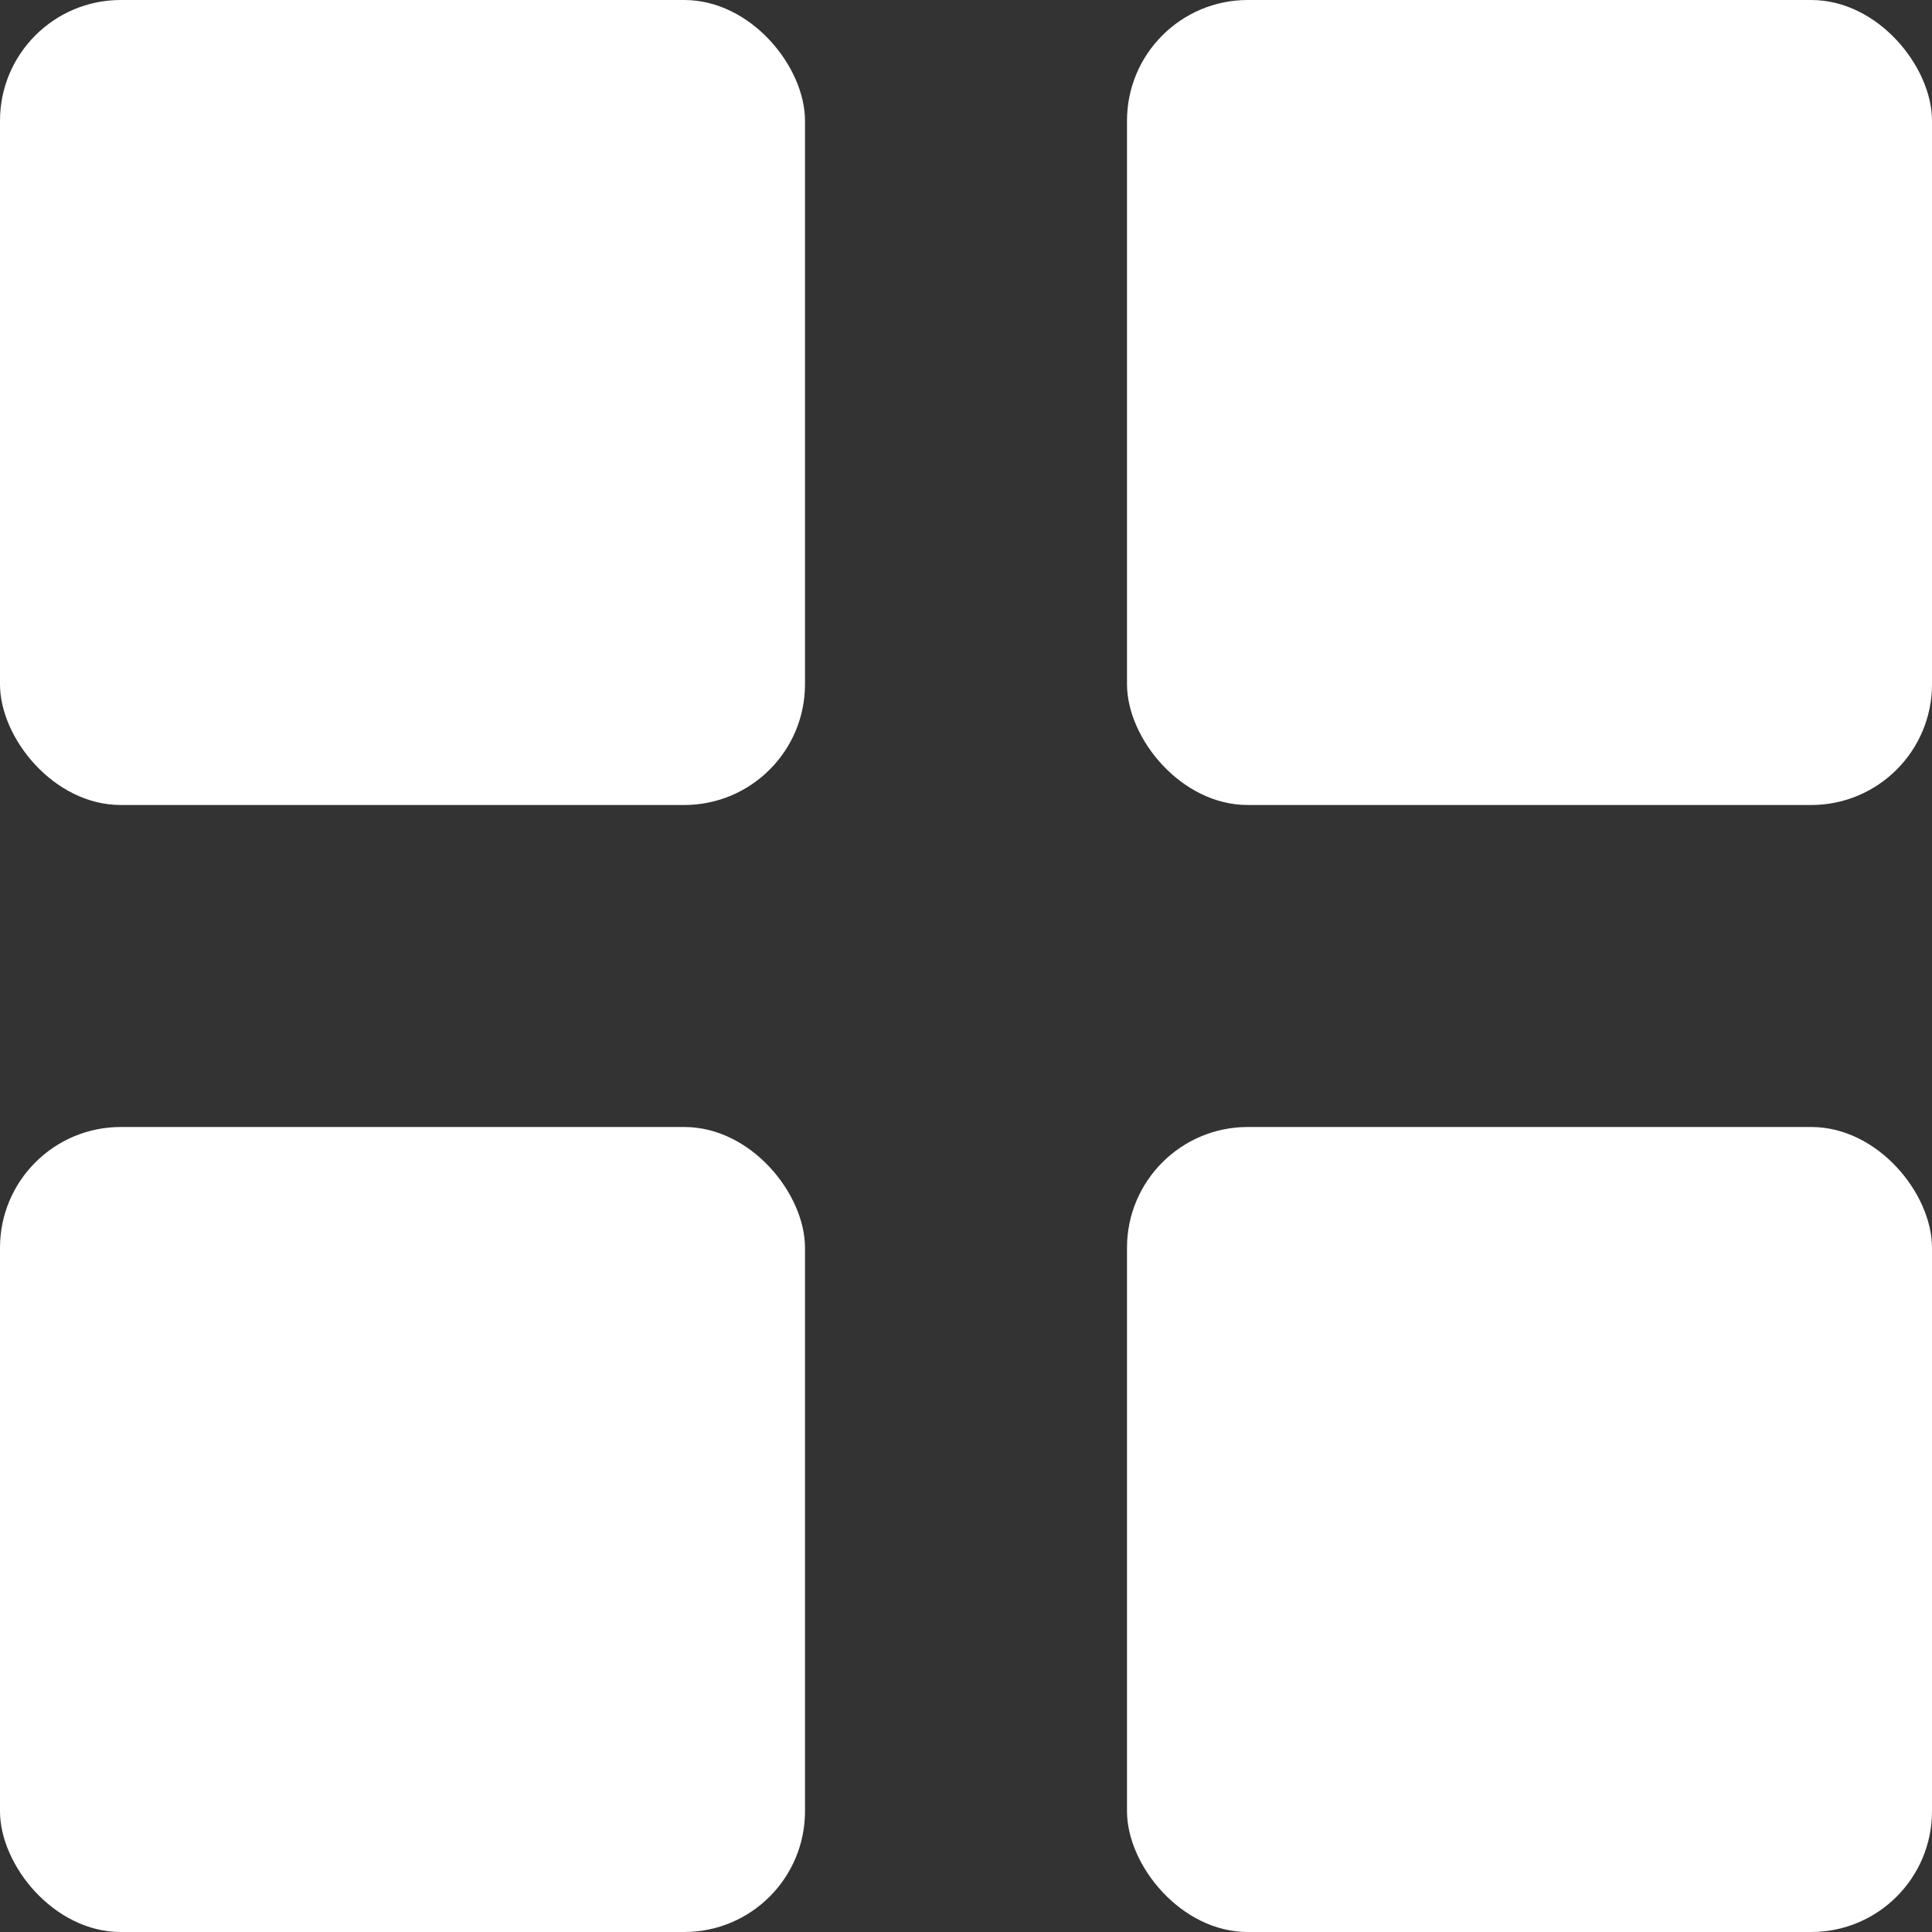 <?xml version="1.0" encoding="UTF-8"?> <svg xmlns="http://www.w3.org/2000/svg" width="240" height="240" viewBox="0 0 240 240" fill="none"><rect x="0" y="0" width="240" height="240" fill="#333333" stroke="none"/> <rect width="100" height="100" rx="15" fill="white"></rect> <rect x="140" width="100" height="100" rx="15" fill="white"></rect> <rect y="140" width="100" height="100" rx="15" fill="white"></rect> <rect x="140" y="140" width="100" height="100" rx="15" fill="white"></rect> </svg> 